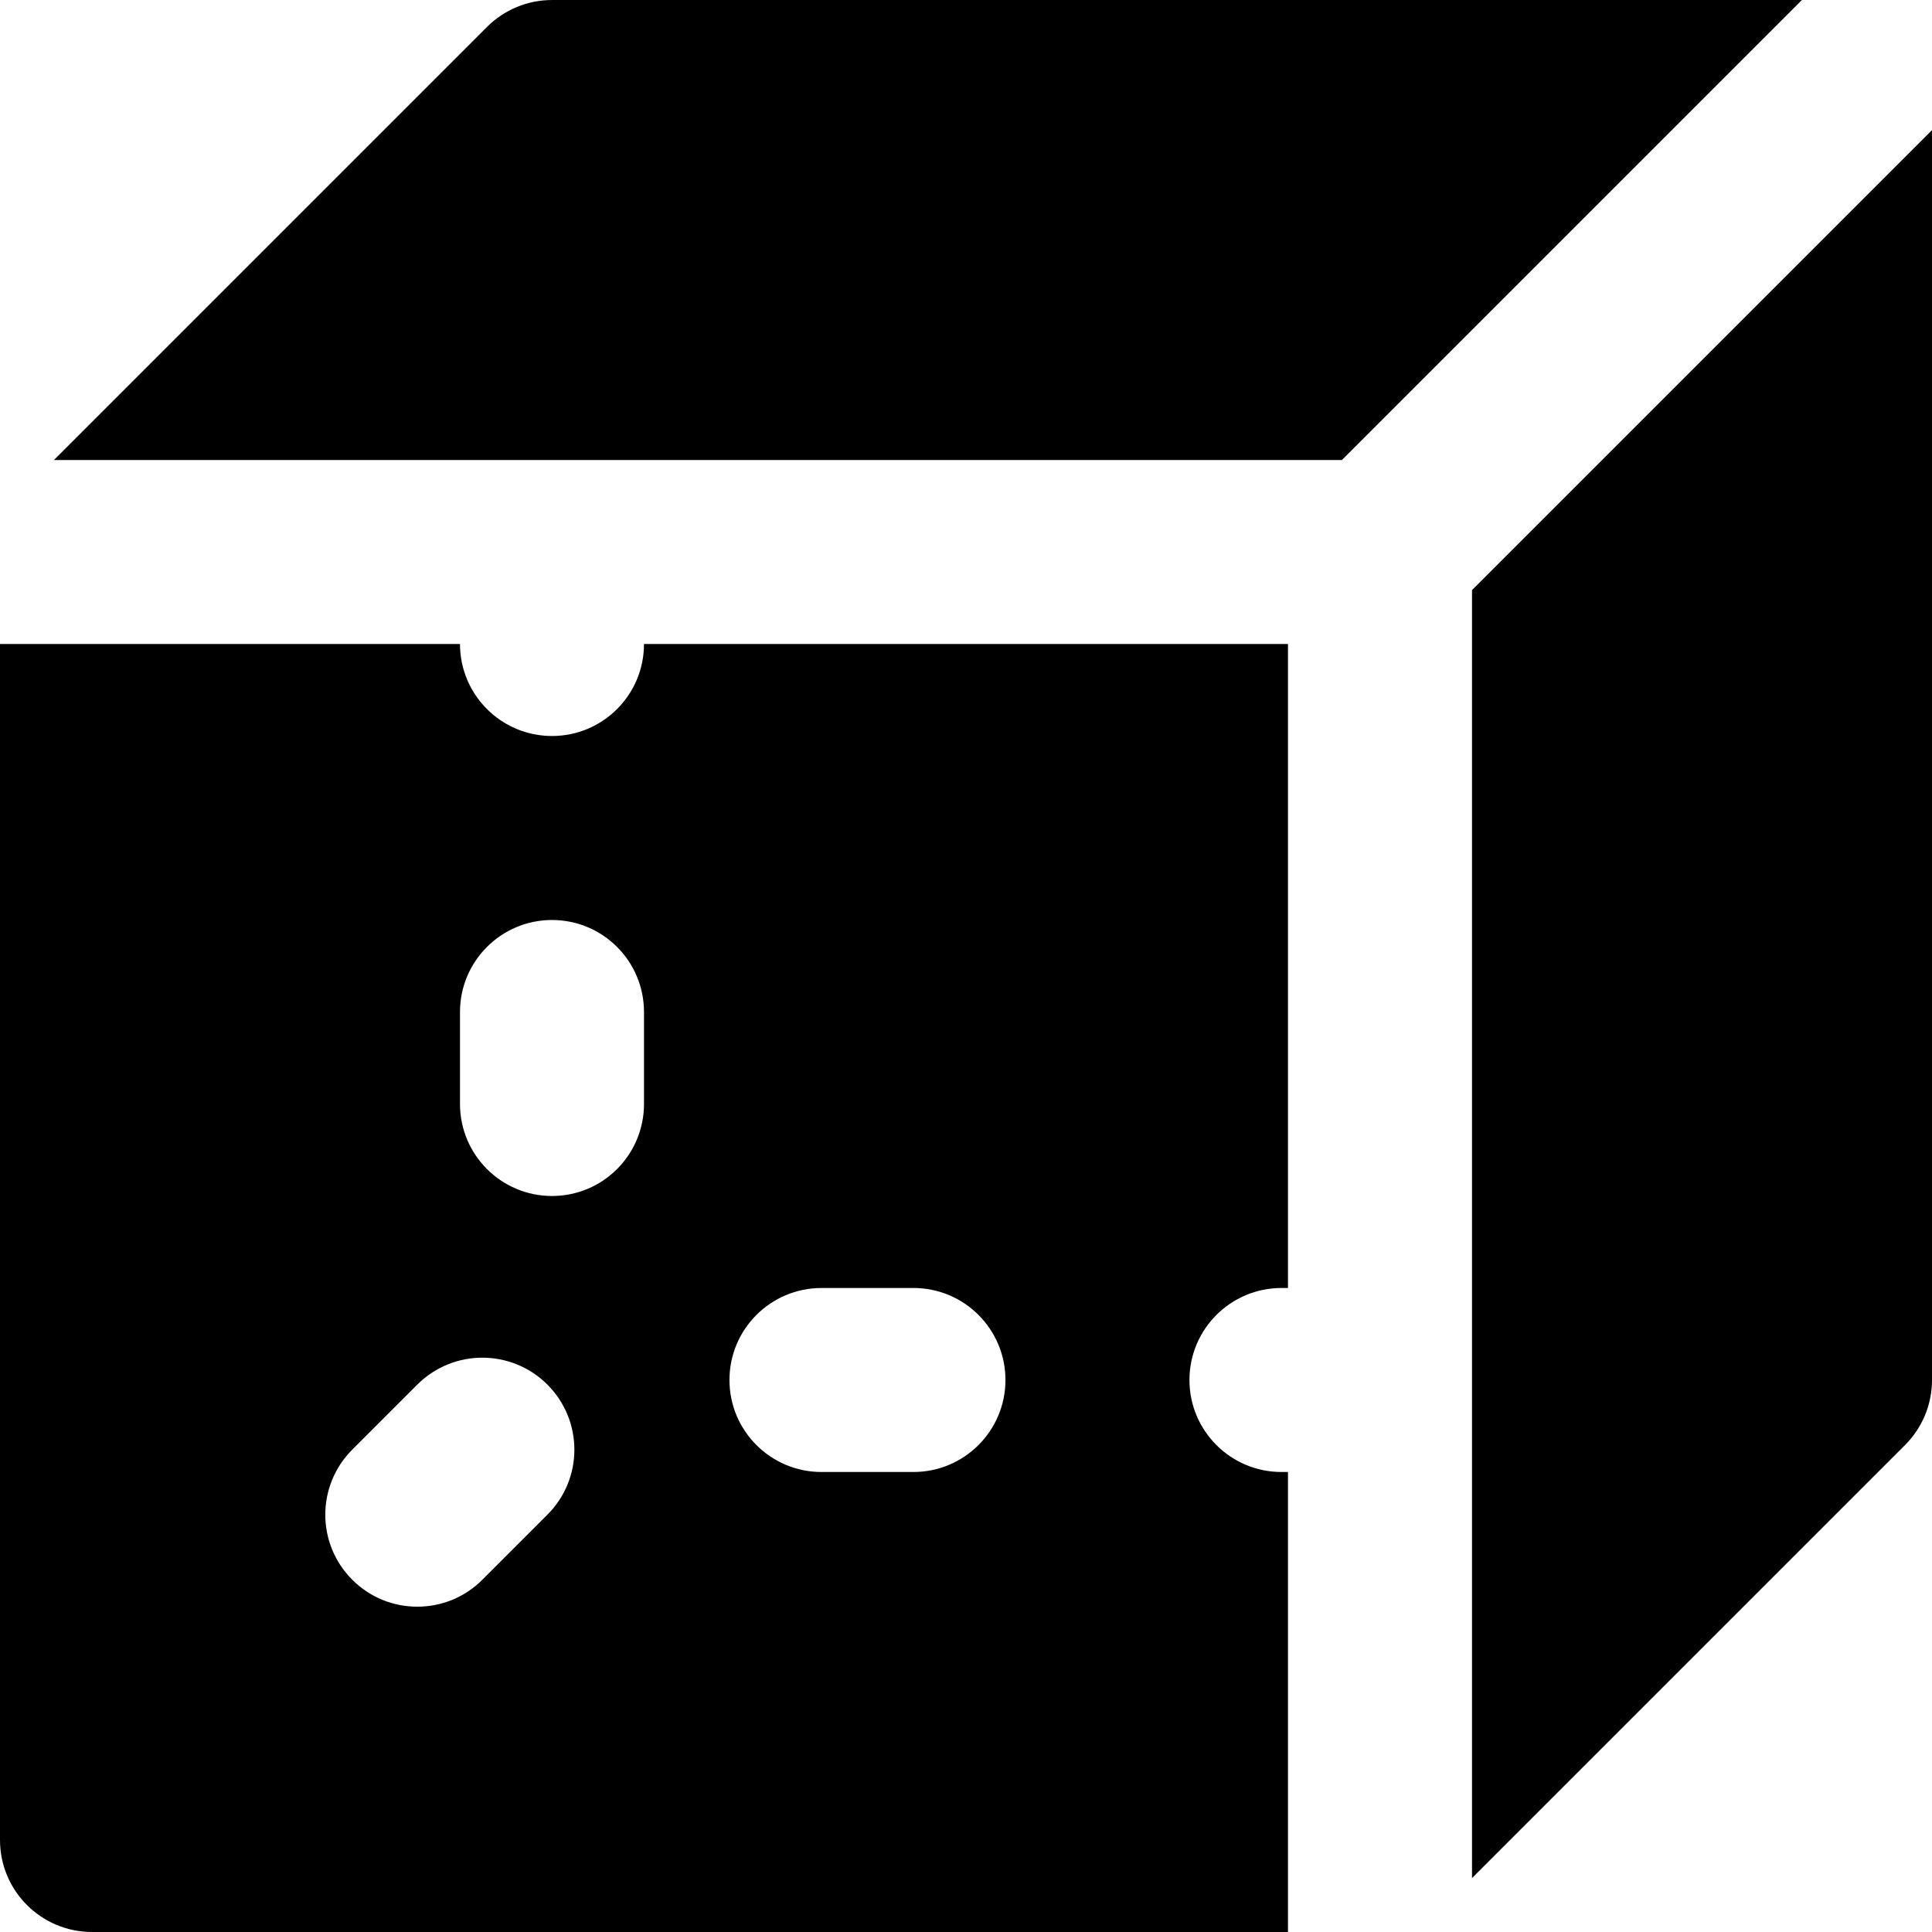 <?xml version="1.0" encoding="iso-8859-1"?>
<!-- Uploaded to: SVG Repo, www.svgrepo.com, Generator: SVG Repo Mixer Tools -->
<svg fill="#000000" height="800px" width="800px" version="1.1" id="Layer_1" xmlns="http://www.w3.org/2000/svg" xmlns:xlink="http://www.w3.org/1999/xlink" 
	 viewBox="0 0 512.007 512.007" xml:space="preserve">
<g>
	<g>
		<g>
			<path d="M146.291,0.004c-6.461,0-12.654,2.56-17.237,7.144L14.292,121.908h341.333L477.53,0.004H146.291z"/>
			<path d="M146.286,195.051c-13.458,0-24.381-10.923-24.381-24.381H0v316.952c0,13.458,10.923,24.381,24.381,24.381h316.952
				V390.099h-1.731c-13.458,0-24.381-10.923-24.381-24.381s10.923-24.381,24.381-24.381h1.731V170.67H170.667
				C170.667,184.129,159.768,195.051,146.286,195.051z M145.067,401.412l-17.237,17.237c-4.754,4.779-10.996,7.144-17.237,7.144
				c-6.242,0-12.483-2.365-17.237-7.144c-9.533-9.509-9.533-24.942,0-34.475l17.237-17.237c9.533-9.509,24.942-9.509,34.475,0
				C154.6,376.47,154.6,391.903,145.067,401.412z M170.667,292.575c0,13.458-10.898,24.381-24.381,24.381
				c-13.458,0-24.381-10.923-24.381-24.381v-24.381c0-13.458,10.923-24.381,24.381-24.381c13.483,0,24.381,10.923,24.381,24.381
				V292.575z M217.698,341.337h24.381c13.458,0,24.381,10.923,24.381,24.381s-10.923,24.381-24.381,24.381h-24.381
				c-13.458,0-24.381-10.923-24.381-24.381S204.239,341.337,217.698,341.337z"/>
			<path d="M390.103,156.386v341.333l114.761-114.761c4.584-4.584,7.144-10.776,7.144-17.237V34.481L390.103,156.386z"/>
		</g>
	</g>
</g>
</svg>